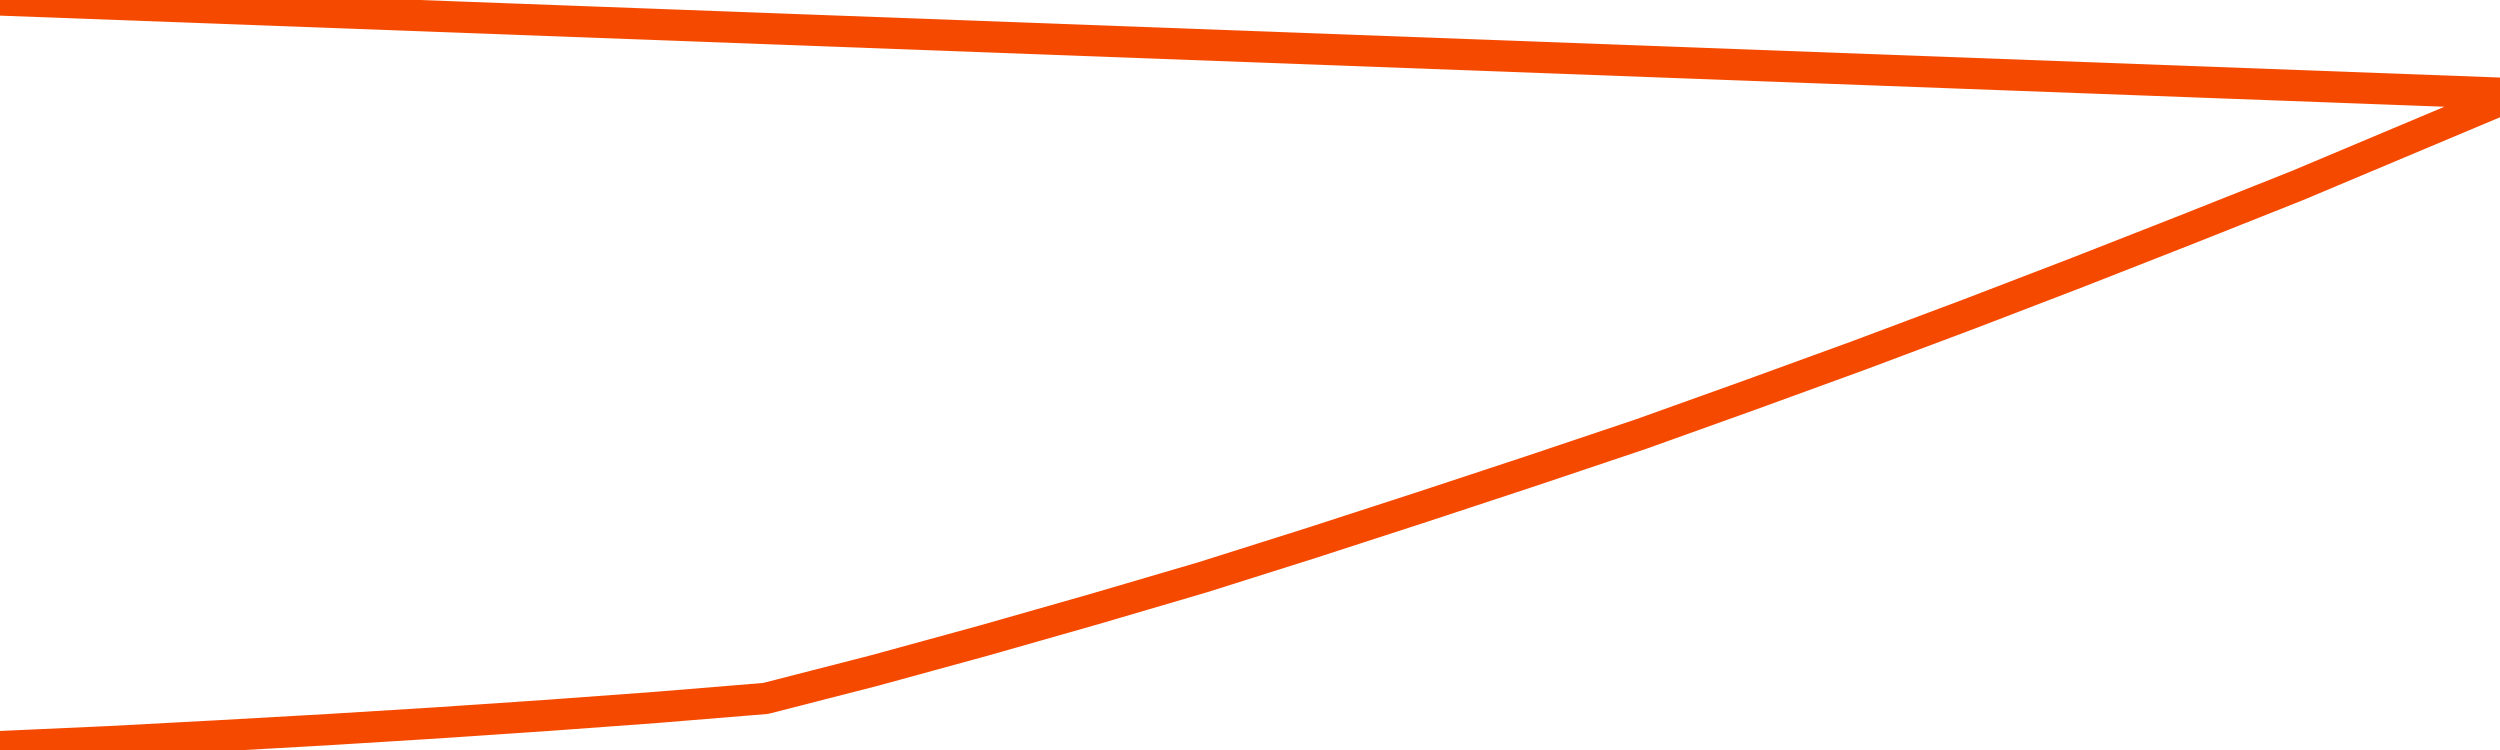       <svg
        version="1.1"
        xmlns="http://www.w3.org/2000/svg"
        width="80"
        height="24"
        viewBox="0 0 80 24">
        <path
          fill="url(#gradient)"
          fill-opacity="0.56"
          stroke="none"
          d="M 0,26 0.0,23.891 3.5,23.733 7.0,23.546 10.5,23.348 14.0,23.131 17.5,22.894 21.0,22.637 24.5,22.35 28.0,21.452 31.5,20.493 35.0,19.496 38.5,18.468 42.0,17.362 45.5,16.226 49.0,15.071 52.5,13.895 56.0,12.641 59.5,11.366 63.0,10.053 66.5,8.709 70.0,7.336 73.5,5.944 77.0,4.472 80.5,3.0 82,26 Z"
        />
        <path
          fill="none"
          stroke="#F64900"
          stroke-width="1"
          stroke-linejoin="round"
          stroke-linecap="round"
          d="M 0.0,23.891 3.5,23.733 7.0,23.546 10.5,23.348 14.0,23.131 17.5,22.894 21.0,22.637 24.5,22.35 28.0,21.452 31.5,20.493 35.0,19.496 38.5,18.468 42.0,17.362 45.5,16.226 49.0,15.071 52.5,13.895 56.0,12.641 59.5,11.366 63.0,10.053 66.5,8.709 70.0,7.336 73.5,5.944 77.0,4.472 80.5,3.0.join(' ') }"
        />
      </svg>
